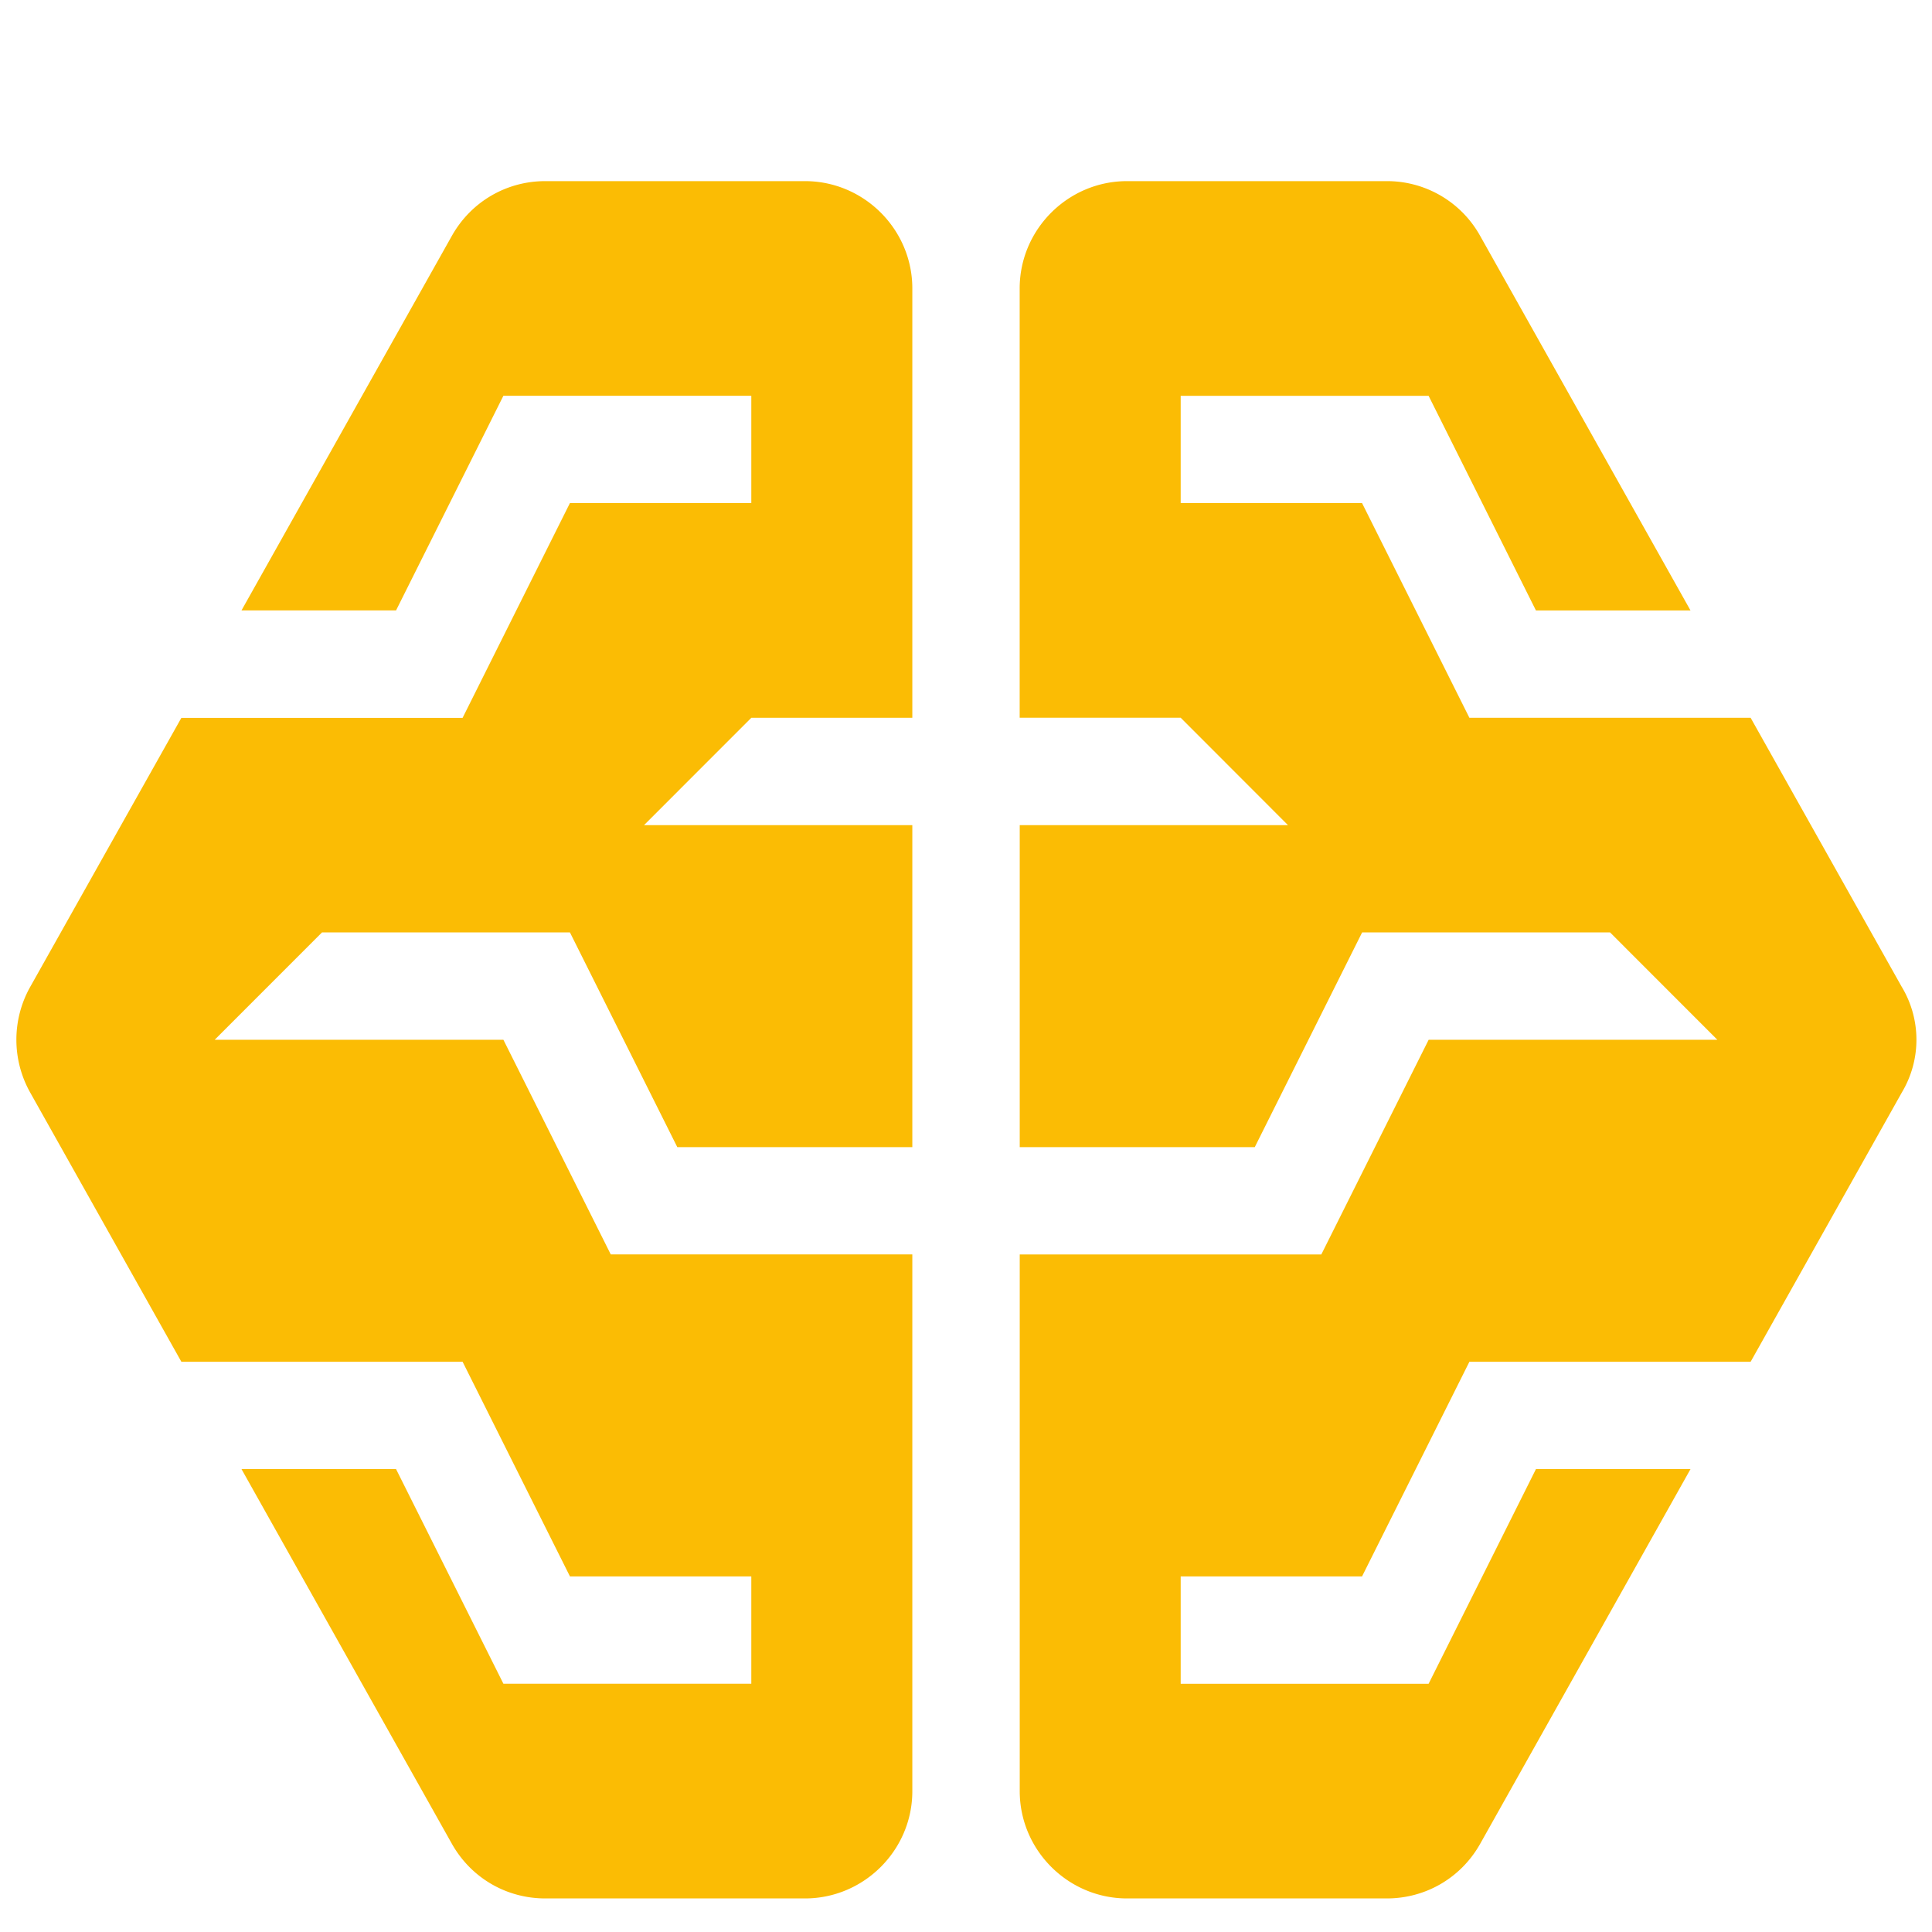 <svg width="32" height="32" xmlns="http://www.w3.org/2000/svg"><g fill="none" fill-rule="evenodd"><path d="M0 0h32v32H0z"/><g fill="#FBBC04" fill-rule="nonzero"><path d="M8.338 17.222H3.556l1.777-1.778H9.44L11.218 19h3.893v-5.333h-4.444l1.777-1.778h2.667V4.778c0-.978-.8-1.778-1.778-1.778H9.031c-.64 0-1.227.338-1.547.907L4 10.11h2.56l1.778-3.555h4.106v1.777H9.44L7.662 11.89H3.004L.498 16.35a1.787 1.787 0 000 1.742l2.506 4.463h4.658L9.44 26.11h3.004v1.778H8.338L6.56 24.333H4l3.484 6.205c.32.569.907.906 1.547.906h4.302c.978 0 1.778-.8 1.778-1.777v-8.89h-4.995l-1.778-3.555zM31.502 16.351l-2.506-4.462h-4.658L22.56 8.333h-3.004V6.556h4.106l1.778 3.555H28l-3.484-6.204A1.764 1.764 0 0022.969 3h-4.302c-.978 0-1.778.8-1.778 1.778v7.11h2.667l1.777 1.779H16.89V19h3.893l1.778-3.556h4.107l1.777 1.778h-4.782l-1.778 3.556H16.89v8.889c0 .977.8 1.777 1.778 1.777h4.302c.64 0 1.227-.337 1.547-.906L28 24.333h-2.56l-1.778 3.556h-4.106V26.11h3.004l1.778-3.555h4.658l2.506-4.463a1.7 1.7 0 000-1.742z"/></g></g></svg>